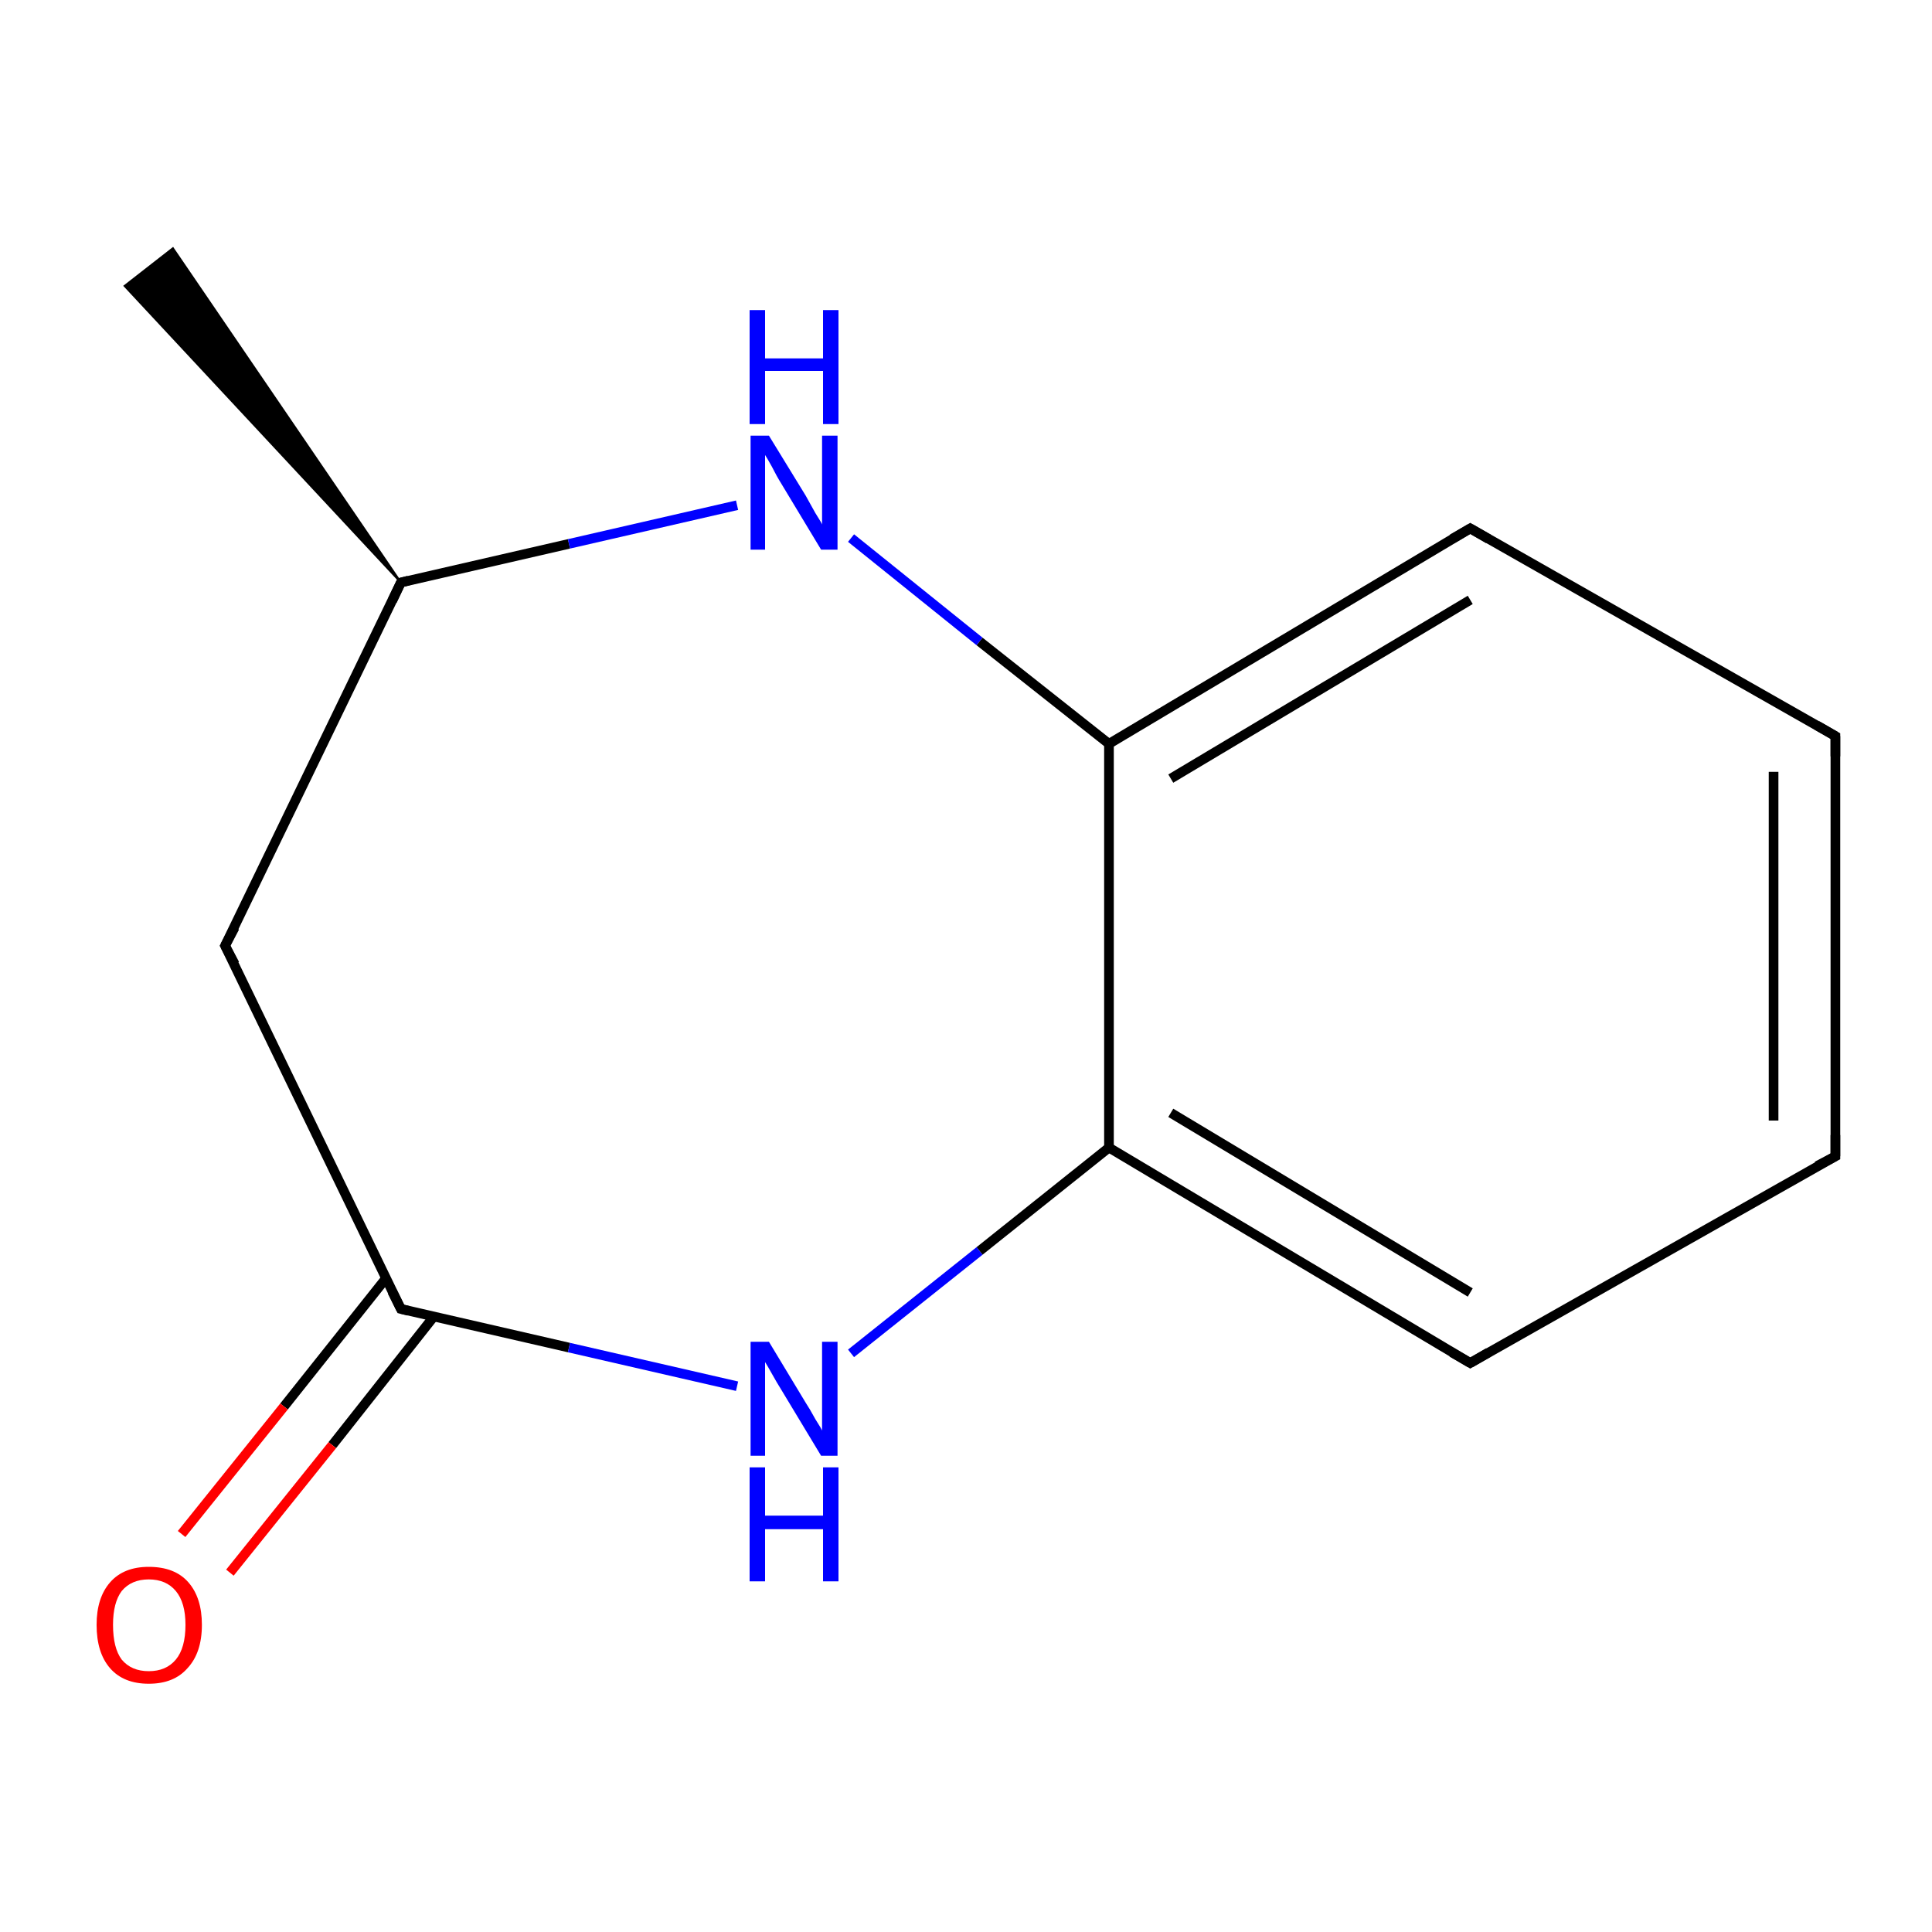 <?xml version='1.0' encoding='iso-8859-1'?>
<svg version='1.1' baseProfile='full'
              xmlns='http://www.w3.org/2000/svg'
                      xmlns:rdkit='http://www.rdkit.org/xml'
                      xmlns:xlink='http://www.w3.org/1999/xlink'
                  xml:space='preserve'
width='200px' height='200px' viewBox='0 0 200 200'>
<!-- END OF HEADER -->
<rect style='opacity:1.0;fill:#FFFFFF;stroke:none' width='200.0' height='200.0' x='0.0' y='0.0'> </rect>
<path class='bond-0 atom-8 atom-7' d='M 190.0,119.7 L 152.2,141.1' style='fill:none;fill-rule:evenodd;stroke:#000000;stroke-width:1.0px;stroke-linecap:butt;stroke-linejoin:miter;stroke-opacity:1' />
<path class='bond-1 atom-8 atom-9' d='M 190.0,119.7 L 190.0,76.2' style='fill:none;fill-rule:evenodd;stroke:#000000;stroke-width:1.0px;stroke-linecap:butt;stroke-linejoin:miter;stroke-opacity:1' />
<path class='bond-1 atom-8 atom-9' d='M 183.6,116.0 L 183.6,79.9' style='fill:none;fill-rule:evenodd;stroke:#000000;stroke-width:1.0px;stroke-linecap:butt;stroke-linejoin:miter;stroke-opacity:1' />
<path class='bond-2 atom-2 atom-3' d='M 23.3,97.9 L 41.5,135.5' style='fill:none;fill-rule:evenodd;stroke:#000000;stroke-width:1.0px;stroke-linecap:butt;stroke-linejoin:miter;stroke-opacity:1' />
<path class='bond-3 atom-2 atom-1' d='M 23.3,97.9 L 41.5,60.3' style='fill:none;fill-rule:evenodd;stroke:#000000;stroke-width:1.0px;stroke-linecap:butt;stroke-linejoin:miter;stroke-opacity:1' />
<path class='bond-4 atom-7 atom-6' d='M 152.2,141.1 L 114.8,118.8' style='fill:none;fill-rule:evenodd;stroke:#000000;stroke-width:1.0px;stroke-linecap:butt;stroke-linejoin:miter;stroke-opacity:1' />
<path class='bond-4 atom-7 atom-6' d='M 152.2,133.8 L 121.2,115.2' style='fill:none;fill-rule:evenodd;stroke:#000000;stroke-width:1.0px;stroke-linecap:butt;stroke-linejoin:miter;stroke-opacity:1' />
<path class='bond-5 atom-9 atom-10' d='M 190.0,76.2 L 152.2,54.7' style='fill:none;fill-rule:evenodd;stroke:#000000;stroke-width:1.0px;stroke-linecap:butt;stroke-linejoin:miter;stroke-opacity:1' />
<path class='bond-6 atom-3 atom-4' d='M 39.9,132.4 L 29.4,145.6' style='fill:none;fill-rule:evenodd;stroke:#000000;stroke-width:1.0px;stroke-linecap:butt;stroke-linejoin:miter;stroke-opacity:1' />
<path class='bond-6 atom-3 atom-4' d='M 29.4,145.6 L 18.8,158.8' style='fill:none;fill-rule:evenodd;stroke:#FF0000;stroke-width:1.0px;stroke-linecap:butt;stroke-linejoin:miter;stroke-opacity:1' />
<path class='bond-6 atom-3 atom-4' d='M 44.9,136.3 L 34.4,149.6' style='fill:none;fill-rule:evenodd;stroke:#000000;stroke-width:1.0px;stroke-linecap:butt;stroke-linejoin:miter;stroke-opacity:1' />
<path class='bond-6 atom-3 atom-4' d='M 34.4,149.6 L 23.8,162.8' style='fill:none;fill-rule:evenodd;stroke:#FF0000;stroke-width:1.0px;stroke-linecap:butt;stroke-linejoin:miter;stroke-opacity:1' />
<path class='bond-7 atom-3 atom-5' d='M 41.5,135.5 L 58.9,139.5' style='fill:none;fill-rule:evenodd;stroke:#000000;stroke-width:1.0px;stroke-linecap:butt;stroke-linejoin:miter;stroke-opacity:1' />
<path class='bond-7 atom-3 atom-5' d='M 58.9,139.5 L 76.3,143.5' style='fill:none;fill-rule:evenodd;stroke:#0000FF;stroke-width:1.0px;stroke-linecap:butt;stroke-linejoin:miter;stroke-opacity:1' />
<path class='bond-8 atom-6 atom-5' d='M 114.8,118.8 L 101.4,129.5' style='fill:none;fill-rule:evenodd;stroke:#000000;stroke-width:1.0px;stroke-linecap:butt;stroke-linejoin:miter;stroke-opacity:1' />
<path class='bond-8 atom-6 atom-5' d='M 101.4,129.5 L 88.1,140.1' style='fill:none;fill-rule:evenodd;stroke:#0000FF;stroke-width:1.0px;stroke-linecap:butt;stroke-linejoin:miter;stroke-opacity:1' />
<path class='bond-9 atom-6 atom-11' d='M 114.8,118.8 L 114.8,77.0' style='fill:none;fill-rule:evenodd;stroke:#000000;stroke-width:1.0px;stroke-linecap:butt;stroke-linejoin:miter;stroke-opacity:1' />
<path class='bond-10 atom-10 atom-11' d='M 152.2,54.7 L 114.8,77.0' style='fill:none;fill-rule:evenodd;stroke:#000000;stroke-width:1.0px;stroke-linecap:butt;stroke-linejoin:miter;stroke-opacity:1' />
<path class='bond-10 atom-10 atom-11' d='M 152.2,62.1 L 121.2,80.6' style='fill:none;fill-rule:evenodd;stroke:#000000;stroke-width:1.0px;stroke-linecap:butt;stroke-linejoin:miter;stroke-opacity:1' />
<path class='bond-11 atom-11 atom-12' d='M 114.8,77.0 L 101.4,66.4' style='fill:none;fill-rule:evenodd;stroke:#000000;stroke-width:1.0px;stroke-linecap:butt;stroke-linejoin:miter;stroke-opacity:1' />
<path class='bond-11 atom-11 atom-12' d='M 101.4,66.4 L 88.1,55.7' style='fill:none;fill-rule:evenodd;stroke:#0000FF;stroke-width:1.0px;stroke-linecap:butt;stroke-linejoin:miter;stroke-opacity:1' />
<path class='bond-12 atom-1 atom-12' d='M 41.5,60.3 L 58.9,56.3' style='fill:none;fill-rule:evenodd;stroke:#000000;stroke-width:1.0px;stroke-linecap:butt;stroke-linejoin:miter;stroke-opacity:1' />
<path class='bond-12 atom-1 atom-12' d='M 58.9,56.3 L 76.3,52.3' style='fill:none;fill-rule:evenodd;stroke:#0000FF;stroke-width:1.0px;stroke-linecap:butt;stroke-linejoin:miter;stroke-opacity:1' />
<path class='bond-13 atom-1 atom-0' d='M 41.5,60.3 L 12.9,29.6 L 17.9,25.7 Z' style='fill:#000000;fill-rule:evenodd;fill-opacity:1;stroke:#000000;stroke-width:0.2px;stroke-linecap:butt;stroke-linejoin:miter;stroke-opacity:1;' />
<path d='M 40.6,62.2 L 41.5,60.3 L 42.3,60.1' style='fill:none;stroke:#000000;stroke-width:1.0px;stroke-linecap:butt;stroke-linejoin:miter;stroke-opacity:1;' />
<path d='M 24.3,99.8 L 23.3,97.9 L 24.3,96.0' style='fill:none;stroke:#000000;stroke-width:1.0px;stroke-linecap:butt;stroke-linejoin:miter;stroke-opacity:1;' />
<path d='M 40.6,133.7 L 41.5,135.5 L 42.3,135.7' style='fill:none;stroke:#000000;stroke-width:1.0px;stroke-linecap:butt;stroke-linejoin:miter;stroke-opacity:1;' />
<path d='M 154.1,140.0 L 152.2,141.1 L 150.3,140.0' style='fill:none;stroke:#000000;stroke-width:1.0px;stroke-linecap:butt;stroke-linejoin:miter;stroke-opacity:1;' />
<path d='M 188.1,120.7 L 190.0,119.7 L 190.0,117.5' style='fill:none;stroke:#000000;stroke-width:1.0px;stroke-linecap:butt;stroke-linejoin:miter;stroke-opacity:1;' />
<path d='M 190.0,78.3 L 190.0,76.2 L 188.1,75.1' style='fill:none;stroke:#000000;stroke-width:1.0px;stroke-linecap:butt;stroke-linejoin:miter;stroke-opacity:1;' />
<path d='M 154.1,55.8 L 152.2,54.7 L 150.3,55.8' style='fill:none;stroke:#000000;stroke-width:1.0px;stroke-linecap:butt;stroke-linejoin:miter;stroke-opacity:1;' />
<path class='atom-4' d='M 10.0 168.2
Q 10.0 165.4, 11.4 163.8
Q 12.8 162.2, 15.4 162.2
Q 18.1 162.2, 19.5 163.8
Q 20.9 165.4, 20.9 168.2
Q 20.9 171.1, 19.4 172.7
Q 18.0 174.3, 15.4 174.3
Q 12.8 174.3, 11.4 172.7
Q 10.0 171.1, 10.0 168.2
M 15.4 173.0
Q 17.2 173.0, 18.2 171.8
Q 19.2 170.6, 19.2 168.2
Q 19.2 165.9, 18.2 164.7
Q 17.2 163.5, 15.4 163.5
Q 13.6 163.5, 12.6 164.7
Q 11.7 165.9, 11.7 168.2
Q 11.7 170.6, 12.6 171.8
Q 13.6 173.0, 15.4 173.0
' fill='#FF0000'/>
<path class='atom-5' d='M 79.6 138.9
L 83.4 145.2
Q 83.8 145.8, 84.4 146.9
Q 85.1 148.0, 85.1 148.1
L 85.1 138.9
L 86.7 138.9
L 86.7 150.7
L 85.0 150.7
L 80.9 143.9
Q 80.4 143.1, 79.9 142.2
Q 79.4 141.3, 79.2 141.0
L 79.2 150.7
L 77.7 150.7
L 77.7 138.9
L 79.6 138.9
' fill='#0000FF'/>
<path class='atom-5' d='M 77.6 151.9
L 79.2 151.9
L 79.2 156.9
L 85.2 156.9
L 85.2 151.9
L 86.8 151.9
L 86.8 163.7
L 85.2 163.7
L 85.2 158.3
L 79.2 158.3
L 79.2 163.7
L 77.6 163.7
L 77.6 151.9
' fill='#0000FF'/>
<path class='atom-12' d='M 79.6 45.1
L 83.4 51.3
Q 83.8 52.0, 84.4 53.1
Q 85.1 54.2, 85.1 54.3
L 85.1 45.1
L 86.7 45.1
L 86.7 56.9
L 85.0 56.9
L 80.9 50.1
Q 80.4 49.3, 79.9 48.3
Q 79.4 47.4, 79.2 47.1
L 79.2 56.9
L 77.7 56.9
L 77.7 45.1
L 79.6 45.1
' fill='#0000FF'/>
<path class='atom-12' d='M 77.6 32.1
L 79.2 32.1
L 79.2 37.1
L 85.2 37.1
L 85.2 32.1
L 86.8 32.1
L 86.8 43.9
L 85.2 43.9
L 85.2 38.4
L 79.2 38.4
L 79.2 43.9
L 77.6 43.9
L 77.6 32.1
' fill='#0000FF'/>
</svg>
